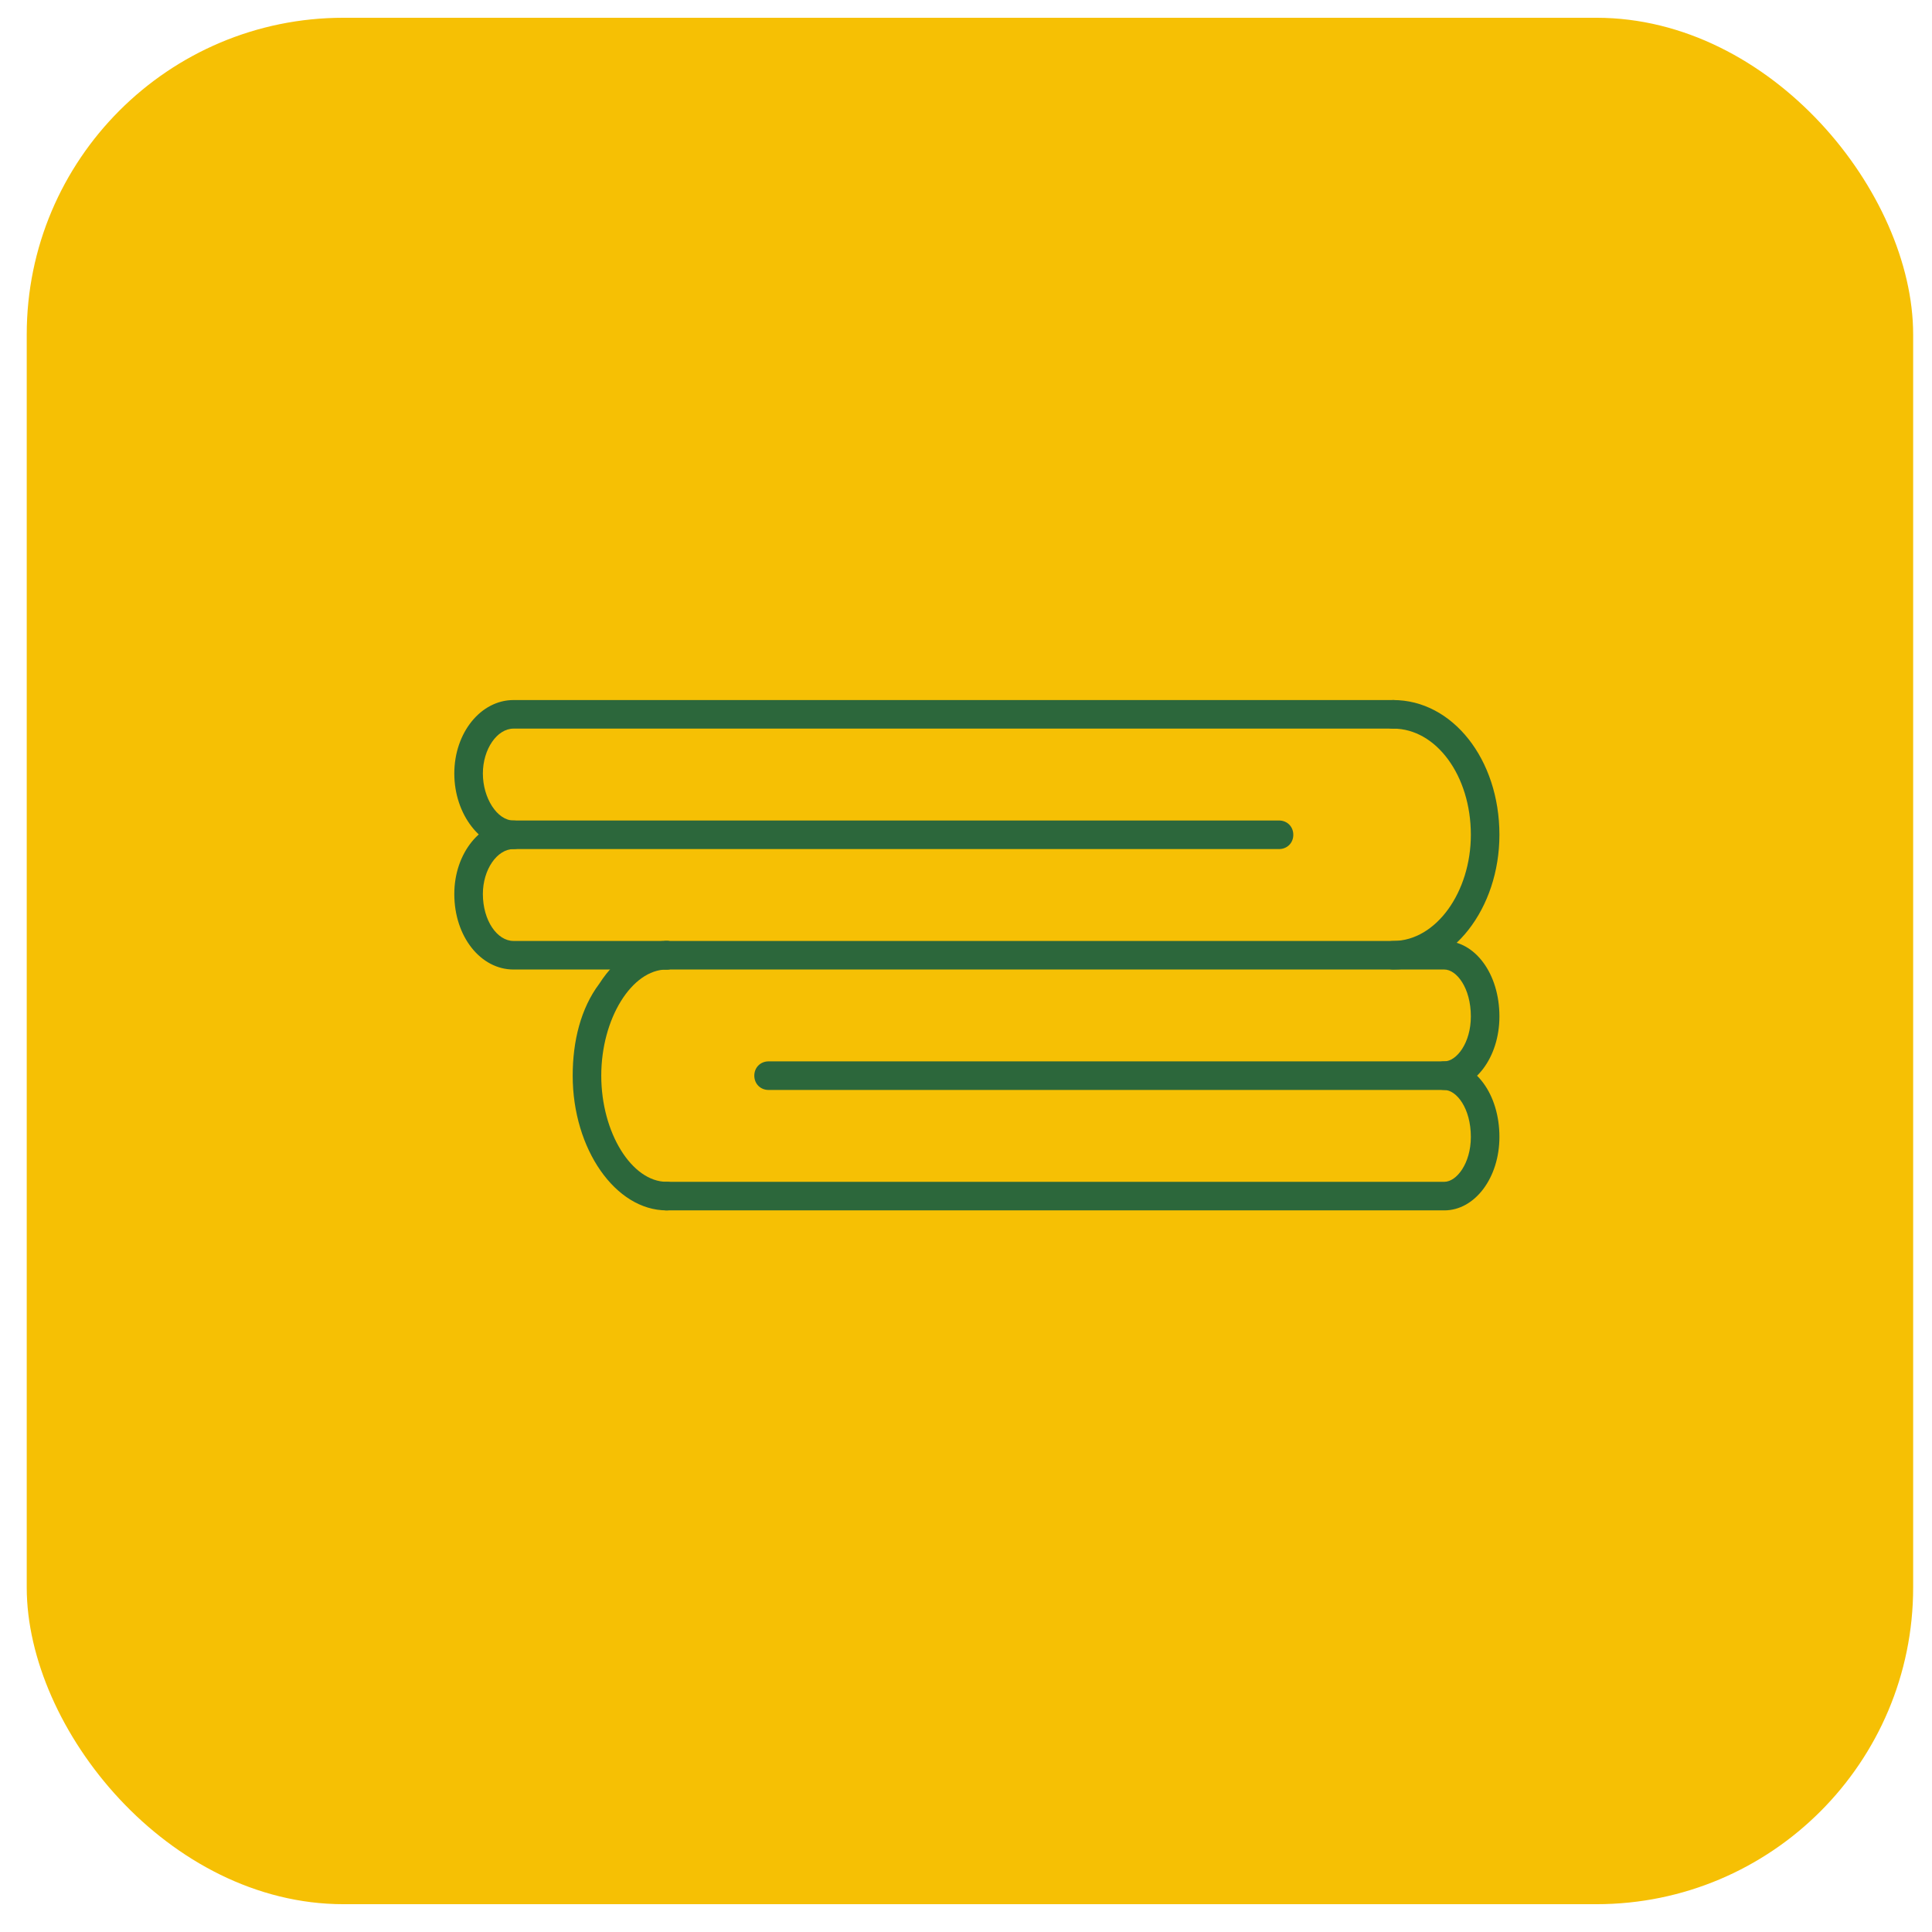 <svg xmlns="http://www.w3.org/2000/svg" width="61" height="61" viewBox="0 0 61 61" fill="none"><rect x="0.844" y="0.561" width="59.561" height="59.561" rx="10" fill="#F6C004"></rect><g clip-path="url(#clip0_17291_5886)"><path fill-rule="evenodd" clip-rule="evenodd" d="M40.383 26.808H16.213C15.182 26.808 14.344 25.712 14.344 24.423C14.344 23.134 15.182 22.103 16.213 22.103H43.992C44.25 22.103 44.443 22.296 44.443 22.554C44.443 22.812 44.25 23.005 43.992 23.005H16.213C15.697 23.005 15.246 23.65 15.246 24.423C15.246 25.197 15.697 25.906 16.213 25.906H40.383C40.641 25.906 40.834 26.099 40.834 26.357C40.834 26.615 40.641 26.808 40.383 26.808Z" fill="#2C673B"></path><path fill-rule="evenodd" clip-rule="evenodd" d="M21.047 30.611H16.213C15.182 30.611 14.344 29.58 14.344 28.226C14.344 26.937 15.182 25.906 16.213 25.906C16.471 25.906 16.664 26.099 16.664 26.357C16.664 26.615 16.471 26.808 16.213 26.808C15.697 26.808 15.246 27.453 15.246 28.226C15.246 29.064 15.697 29.709 16.213 29.709H21.047C21.305 29.709 21.498 29.902 21.498 30.16C21.498 30.418 21.305 30.611 21.047 30.611Z" fill="#2C673B"></path><path fill-rule="evenodd" clip-rule="evenodd" d="M43.99 30.611C43.732 30.611 43.539 30.418 43.539 30.16C43.539 29.902 43.732 29.709 43.99 29.709C45.344 29.709 46.44 28.162 46.44 26.357C46.44 24.488 45.344 23.005 43.99 23.005C43.732 23.005 43.539 22.812 43.539 22.554C43.539 22.296 43.732 22.103 43.99 22.103C45.859 22.103 47.342 23.972 47.342 26.357C47.342 28.677 45.859 30.611 43.99 30.611Z" fill="#2C673B"></path><path fill-rule="evenodd" clip-rule="evenodd" d="M45.602 38.216H21.045C20.787 38.216 20.594 38.023 20.594 37.765C20.594 37.507 20.787 37.314 21.045 37.314H45.602C45.988 37.314 46.44 36.734 46.44 35.896C46.44 34.994 45.988 34.414 45.602 34.414H24.268C24.01 34.414 23.816 34.22 23.816 33.962C23.816 33.705 24.01 33.511 24.268 33.511H45.602C46.568 33.511 47.342 34.542 47.342 35.896C47.342 37.185 46.568 38.216 45.602 38.216Z" fill="#2C673B"></path><path fill-rule="evenodd" clip-rule="evenodd" d="M45.602 34.414C45.344 34.414 45.15 34.22 45.15 33.962C45.15 33.705 45.344 33.511 45.602 33.511C45.988 33.511 46.44 32.931 46.44 32.093C46.44 31.191 45.988 30.611 45.602 30.611H21.045C20.787 30.611 20.594 30.418 20.594 30.16C20.594 29.902 20.787 29.709 21.045 29.709H45.602C46.568 29.709 47.342 30.74 47.342 32.093C47.342 33.382 46.568 34.414 45.602 34.414Z" fill="#2C673B"></path><path fill-rule="evenodd" clip-rule="evenodd" d="M21.047 38.216C19.436 38.216 18.082 36.283 18.082 33.962C18.082 32.867 18.34 31.835 18.92 31.062C19.5 30.16 20.273 29.709 21.047 29.709C21.305 29.709 21.498 29.902 21.498 30.16C21.498 30.418 21.305 30.611 21.047 30.611C19.951 30.611 18.984 32.158 18.984 33.962C18.984 35.767 19.951 37.314 21.047 37.314C21.305 37.314 21.498 37.507 21.498 37.765C21.498 38.023 21.305 38.216 21.047 38.216Z" fill="#2C673B"></path></g><defs><clipPath id="clip0_17291_5886"><rect width="33" height="33" fill="white" transform="translate(14.344 13.66)"></rect></clipPath></defs></svg>